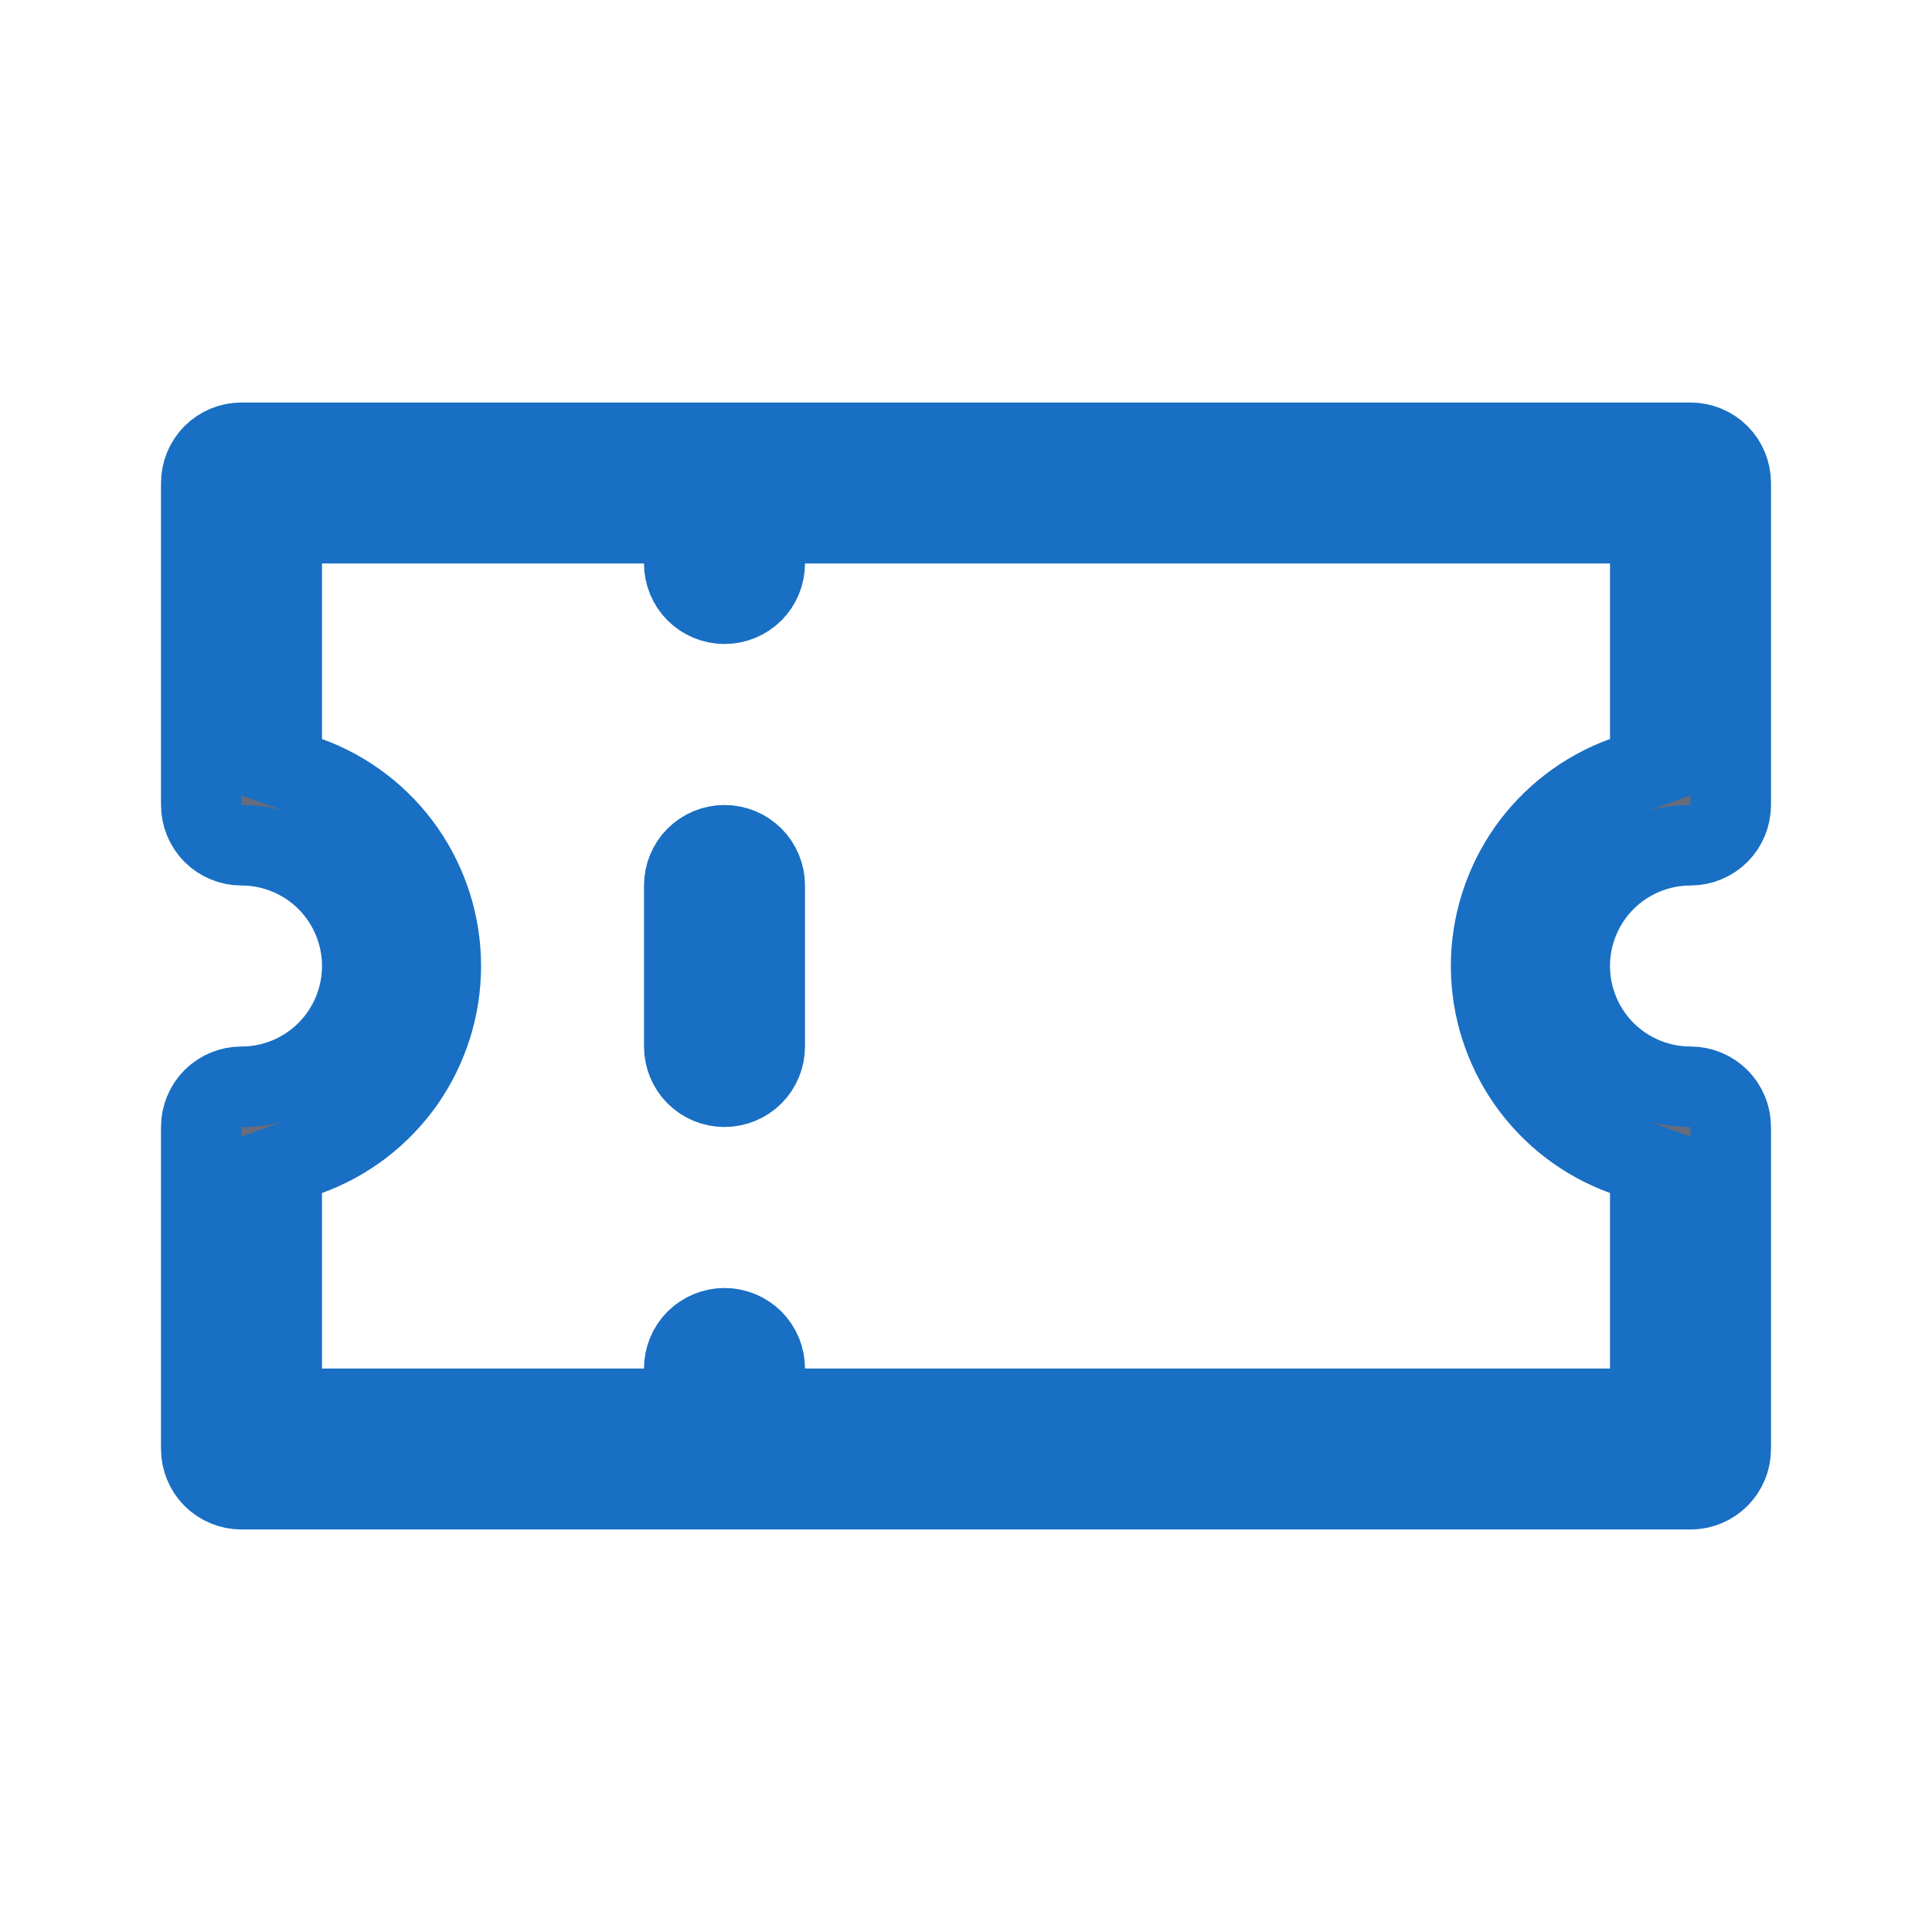 <svg width="24" height="24" viewBox="0 0 24 24" fill="none" xmlns="http://www.w3.org/2000/svg">
<path d="M20.171 9.65L20.5 9.53V9.18V7V6.5H20H10H9.5V7C9.5 7.133 9.447 7.26 9.354 7.354C9.26 7.447 9.133 7.5 9 7.5C8.867 7.5 8.74 7.447 8.646 7.354C8.553 7.26 8.5 7.133 8.5 7V6.5H8H4H3.5V7V9.18V9.53L3.829 9.65C4.312 9.825 4.729 10.145 5.024 10.565C5.318 10.986 5.476 11.487 5.476 12C5.476 12.513 5.318 13.014 5.024 13.435C4.729 13.855 4.312 14.175 3.829 14.35L3.5 14.47V14.82V17V17.5H4H8H8.5V17C8.5 16.867 8.553 16.74 8.646 16.646C8.74 16.553 8.867 16.5 9 16.5C9.133 16.5 9.26 16.553 9.354 16.646C9.447 16.74 9.5 16.867 9.5 17V17.5H10H20H20.5V17V14.82V14.47L20.171 14.35C19.688 14.175 19.271 13.855 18.976 13.435C18.682 13.014 18.523 12.513 18.523 12C18.523 11.487 18.682 10.986 18.976 10.565C19.271 10.145 19.688 9.825 20.171 9.65ZM8.646 10.646C8.74 10.553 8.867 10.5 9 10.5C9.133 10.5 9.26 10.553 9.354 10.646C9.447 10.74 9.5 10.867 9.5 11V13C9.5 13.133 9.447 13.26 9.354 13.354C9.26 13.447 9.133 13.5 9 13.5C8.867 13.5 8.74 13.447 8.646 13.354C8.553 13.26 8.5 13.133 8.5 13V11C8.5 10.867 8.553 10.74 8.646 10.646ZM21.354 10.354C21.26 10.447 21.133 10.5 21 10.5C20.602 10.5 20.221 10.658 19.939 10.939C19.658 11.221 19.5 11.602 19.5 12C19.5 12.398 19.658 12.779 19.939 13.061C20.221 13.342 20.602 13.5 21 13.5C21.133 13.5 21.26 13.553 21.354 13.646C21.447 13.74 21.5 13.867 21.5 14V18C21.5 18.133 21.447 18.26 21.354 18.354C21.26 18.447 21.133 18.5 21 18.5H3C2.867 18.5 2.74 18.447 2.646 18.354C2.553 18.26 2.5 18.133 2.5 18V14C2.5 13.867 2.553 13.74 2.646 13.646C2.74 13.553 2.867 13.5 3 13.5C3.398 13.5 3.779 13.342 4.061 13.061C4.342 12.779 4.5 12.398 4.5 12C4.5 11.602 4.342 11.221 4.061 10.939C3.779 10.658 3.398 10.5 3 10.5C2.867 10.5 2.74 10.447 2.646 10.354C2.553 10.26 2.5 10.133 2.5 10V6C2.5 5.867 2.553 5.74 2.646 5.646C2.74 5.553 2.867 5.5 3 5.5H21C21.133 5.5 21.26 5.553 21.354 5.646C21.447 5.74 21.5 5.867 21.5 6V10C21.5 10.133 21.447 10.26 21.354 10.354Z" fill="#666C7B" stroke="#196FC3"/>
</svg>
